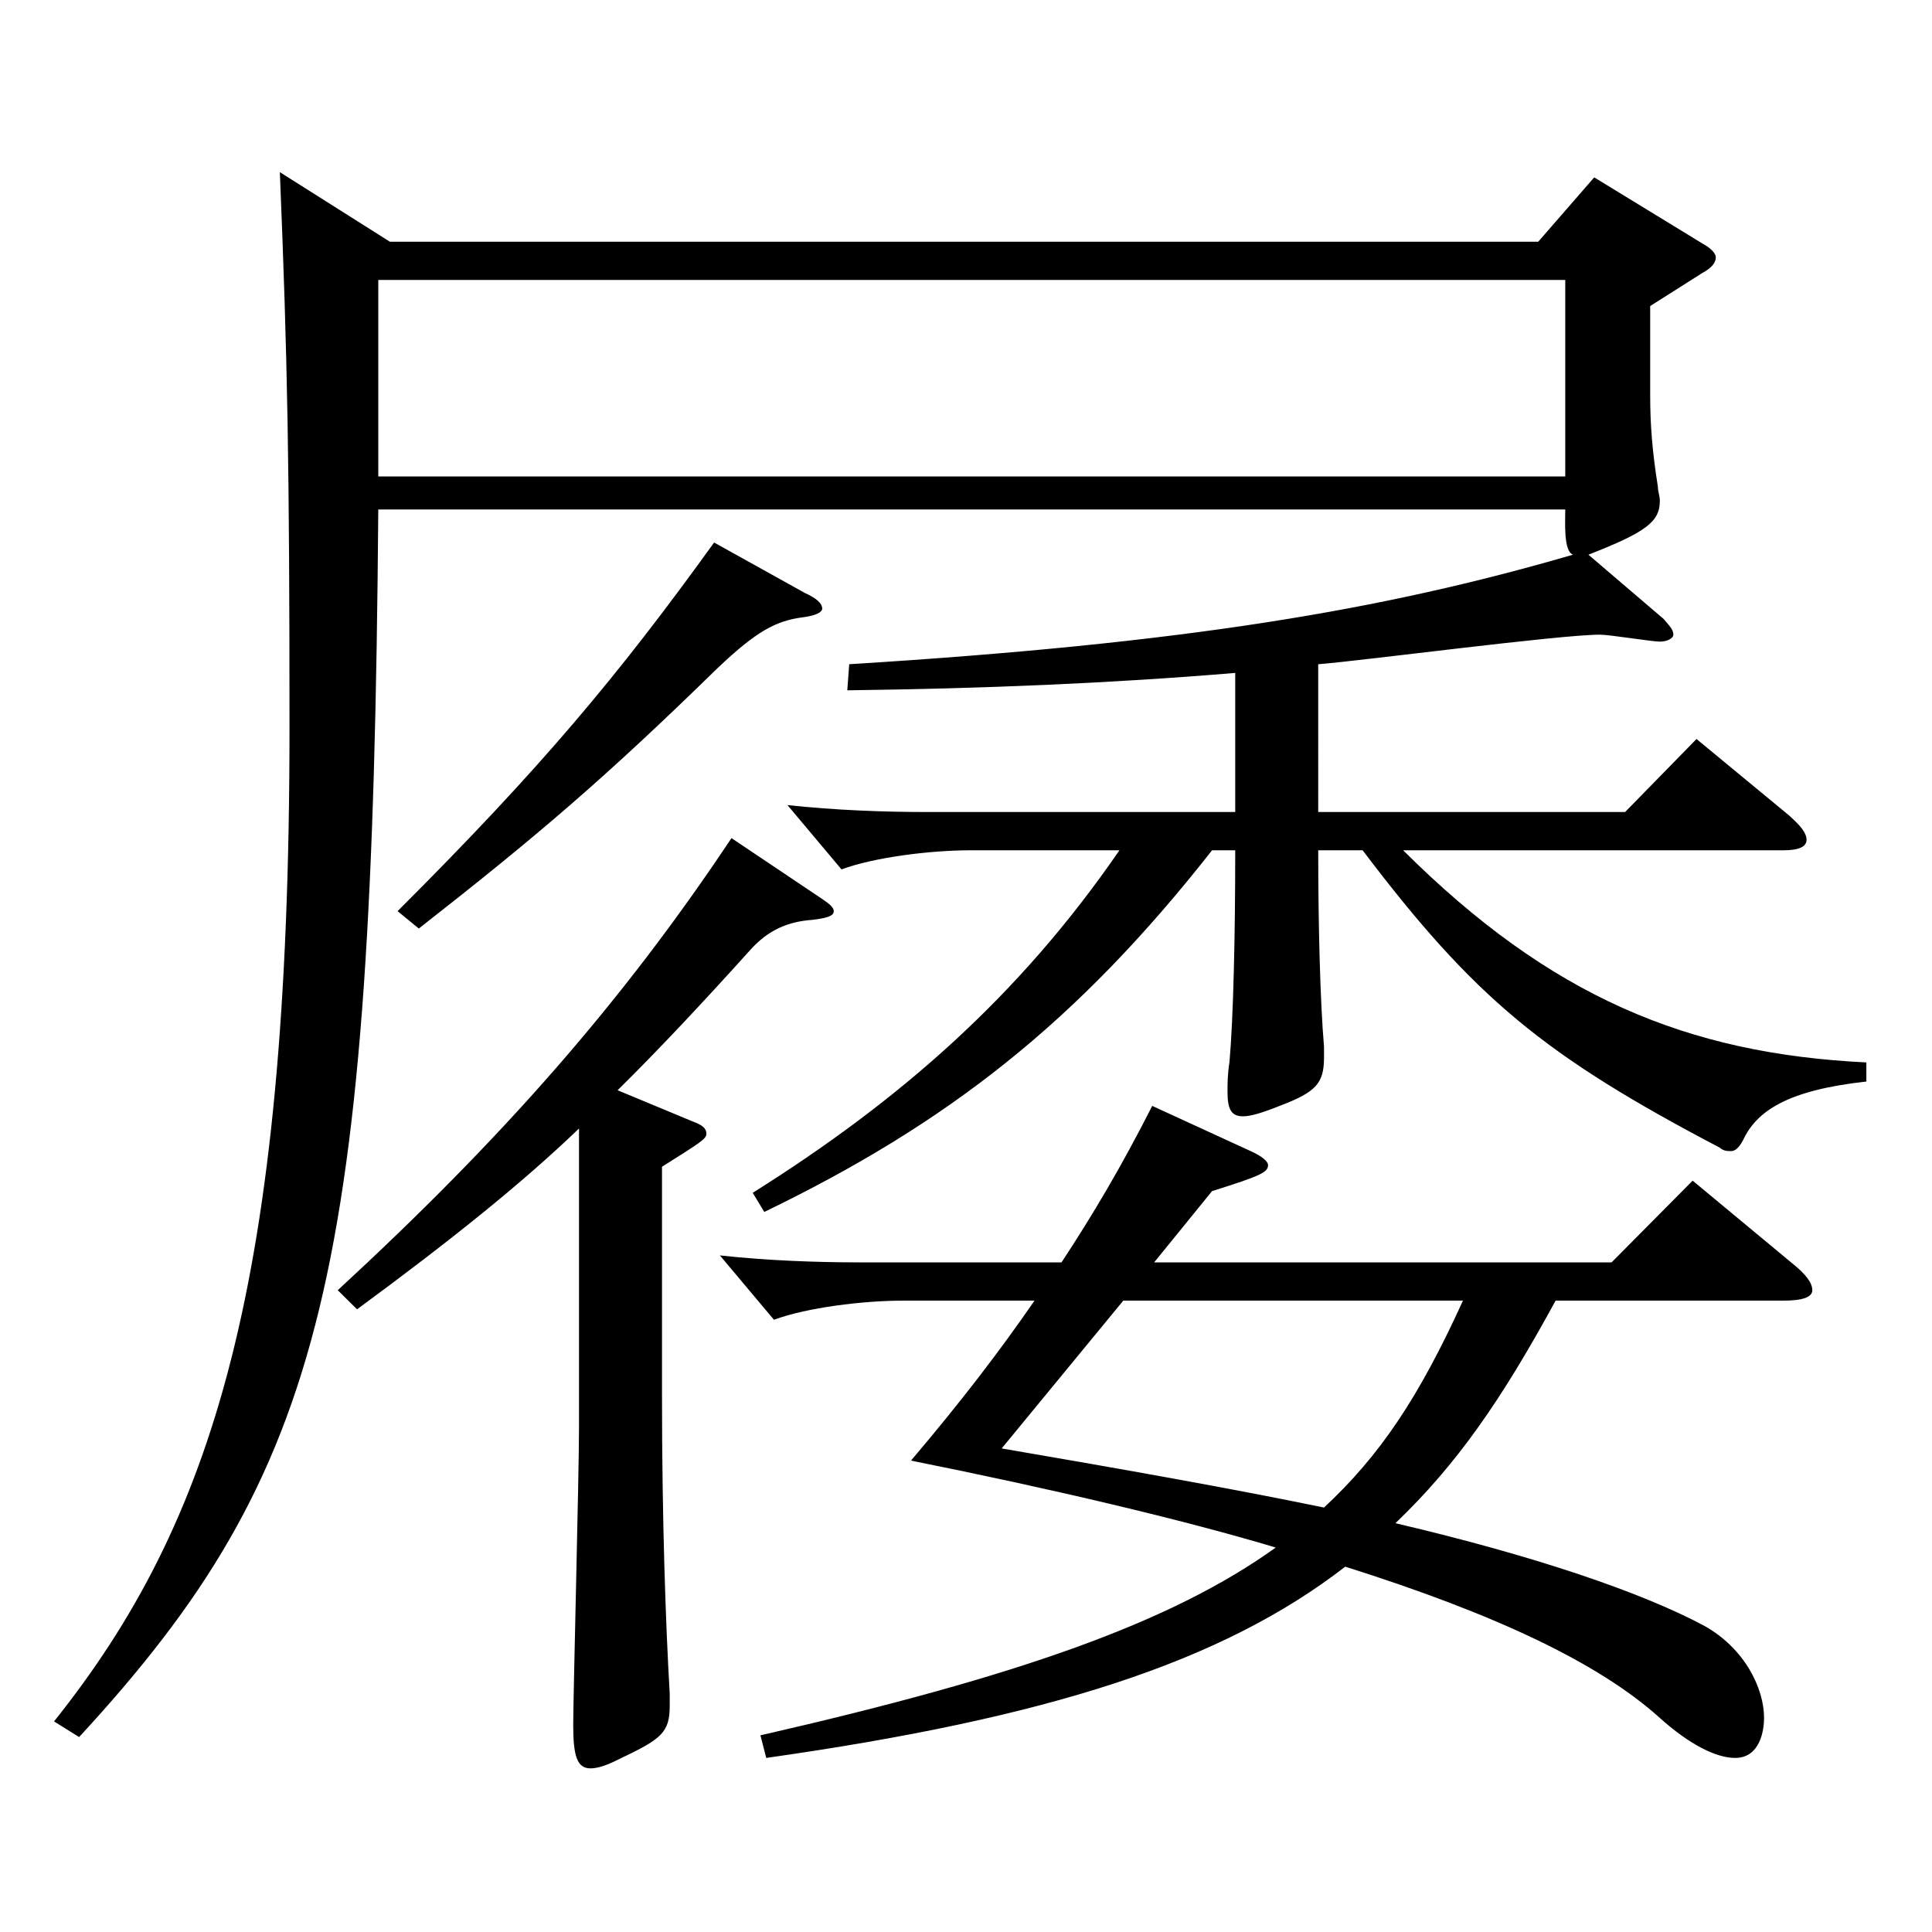 <?xml version="1.0" encoding="utf-8"?>
<!-- Generator: Adobe Illustrator 16.0.0, SVG Export Plug-In . SVG Version: 6.00 Build 0)  -->
<!DOCTYPE svg PUBLIC "-//W3C//DTD SVG 1.1//EN" "http://www.w3.org/Graphics/SVG/1.1/DTD/svg11.dtd">
<svg version="1.1" id="图层_1" xmlns="http://www.w3.org/2000/svg" xmlns:xlink="http://www.w3.org/1999/xlink" x="0px" y="0px"
	 width="1000px" height="1000px" viewBox="0 0 1000 1000" enable-background="new 0 0 1000 1000" xml:space="preserve">
<path d="M682.309,420.307h158.84l36.963-37.8l47.951,39.601c5.994,5.399,8.991,8.999,8.991,12.6c0,3.6-3.996,5.399-11.988,5.399
	H726.264c75.924,75.6,146.853,105.3,239.759,109.8v9.899c-40.959,4.5-56.942,15.3-63.936,30.601c-1.998,3.6-3.996,5.399-5.994,5.399
	s-3.996,0-5.994-1.8c-90.908-47.7-126.872-77.399-184.813-153.899h-22.977c0,38.7,0.999,78.3,2.997,101.7v5.399
	c0,13.5-3.996,18-22.978,25.2c-8.99,3.6-14.984,5.399-18.98,5.399c-5.994,0-7.992-3.6-7.992-12.6c0-4.5,0-9,0.999-15.3
	c1.998-22.5,2.997-64.8,2.997-109.8h-11.988c-69.929,89.1-136.861,141.3-231.766,187.199l-5.994-9.9
	c75.924-47.699,137.861-101.699,189.809-177.299h-76.923c-20.979,0-49.949,3.601-66.933,9.9l-27.972-33.3
	c24.976,2.7,49.95,3.6,72.927,3.6h158.84v-71.999c-64.935,5.399-129.869,8.1-200.798,9l0.999-13.5
	c173.825-10.8,275.723-27.899,374.623-56.699c-4.995-1.801-3.996-17.101-3.996-23.4H195.799
	c-2.997,395.098-26.973,496.797-154.844,635.396l-12.987-8.1c81.918-102.6,121.877-225.898,121.877-513.896
	c0-135.899-0.999-190.799-4.994-287.998l56.942,36h594.4l28.971-33.3l55.944,34.199c4.994,2.7,6.992,5.4,6.992,7.2
	c0,2.7-1.998,5.4-6.992,8.1l-26.974,17.101v45.899c0,15.3,0.999,28.8,3.996,47.699c0,2.7,0.999,4.5,0.999,7.2
	c0,10.8-6.993,16.2-36.963,27.9l38.961,33.299c2.997,3.601,4.995,5.4,4.995,8.101c0,1.8-2.997,3.6-6.993,3.6s-25.974-3.6-30.969-3.6
	c-20.979,0-122.876,13.5-145.853,15.3V420.307z M299.694,584.105c-28.971,27.9-65.934,57.6-114.885,93.6l-9.989-9.899
	c84.914-78.3,146.852-148.499,203.794-233.999l46.953,31.5c3.996,2.7,5.994,4.5,5.994,6.3c0,2.7-3.996,3.601-10.989,4.5
	c-12.987,0.9-22.977,5.4-31.968,15.3c-25.974,28.8-47.952,52.2-68.931,72.899l38.961,16.2c4.995,1.8,6.993,3.6,6.993,6.3
	s-2.997,4.5-22.978,17.1v117.899c0,66.6,1.998,120.6,3.996,154.799v6.301c0,13.499-3.996,17.1-24.975,26.999
	c-6.993,3.601-11.988,5.4-15.983,5.4c-6.993,0-8.991-6.3-8.991-22.5c0-14.399,2.997-129.599,2.997-153.898V584.105z M810.18,246.608
	V144.909H195.799v101.699H810.18z M416.576,306.908c5.994,2.699,8.991,5.399,8.991,8.1c0,1.8-2.997,3.6-9.99,4.5
	c-13.985,1.8-23.976,7.2-43.956,26.1c-58.94,57.6-93.905,87.3-154.844,134.999l-10.988-9
	c73.925-73.799,113.885-121.499,163.835-190.799L416.576,306.908z M393.6,898.204c133.865-30.601,212.785-58.5,266.73-97.199
	c-47.951-14.4-116.882-30.601-188.81-45c25.975-30.6,45.954-56.7,63.936-82.8h-67.932c-20.979,0-49.949,3.601-66.932,9.9
	l-27.973-33.3c24.976,2.7,49.95,3.6,72.927,3.6h103.896c15.983-24.3,30.969-49.5,46.952-80.999l50.949,23.399
	c5.994,2.7,8.991,5.4,8.991,7.2c0,3.6-2.997,5.399-28.972,13.5l-29.97,36.899h236.762l41.958-42.3l50.948,42.3
	c7.992,6.3,10.989,10.8,10.989,14.4c0,3.6-4.995,5.399-14.985,5.399H805.185c-27.972,51.3-50.949,84.6-82.917,115.199
	c72.927,17.1,127.871,36,159.839,53.1c20.979,11.7,30.97,32.4,30.97,47.7c0,6.3-1.998,20.699-14.985,20.699
	c-9.99,0-23.976-7.199-38.961-20.699c-31.968-28.8-85.913-54-162.836-78.3c-63.936,49.5-153.845,78.3-299.697,98.999L393.6,898.204z
	 M518.474,749.705c62.937,10.8,118.88,20.699,166.832,30.6c28.971-27,48.95-56.7,71.927-107.1H581.41L518.474,749.705z"/>
</svg>
